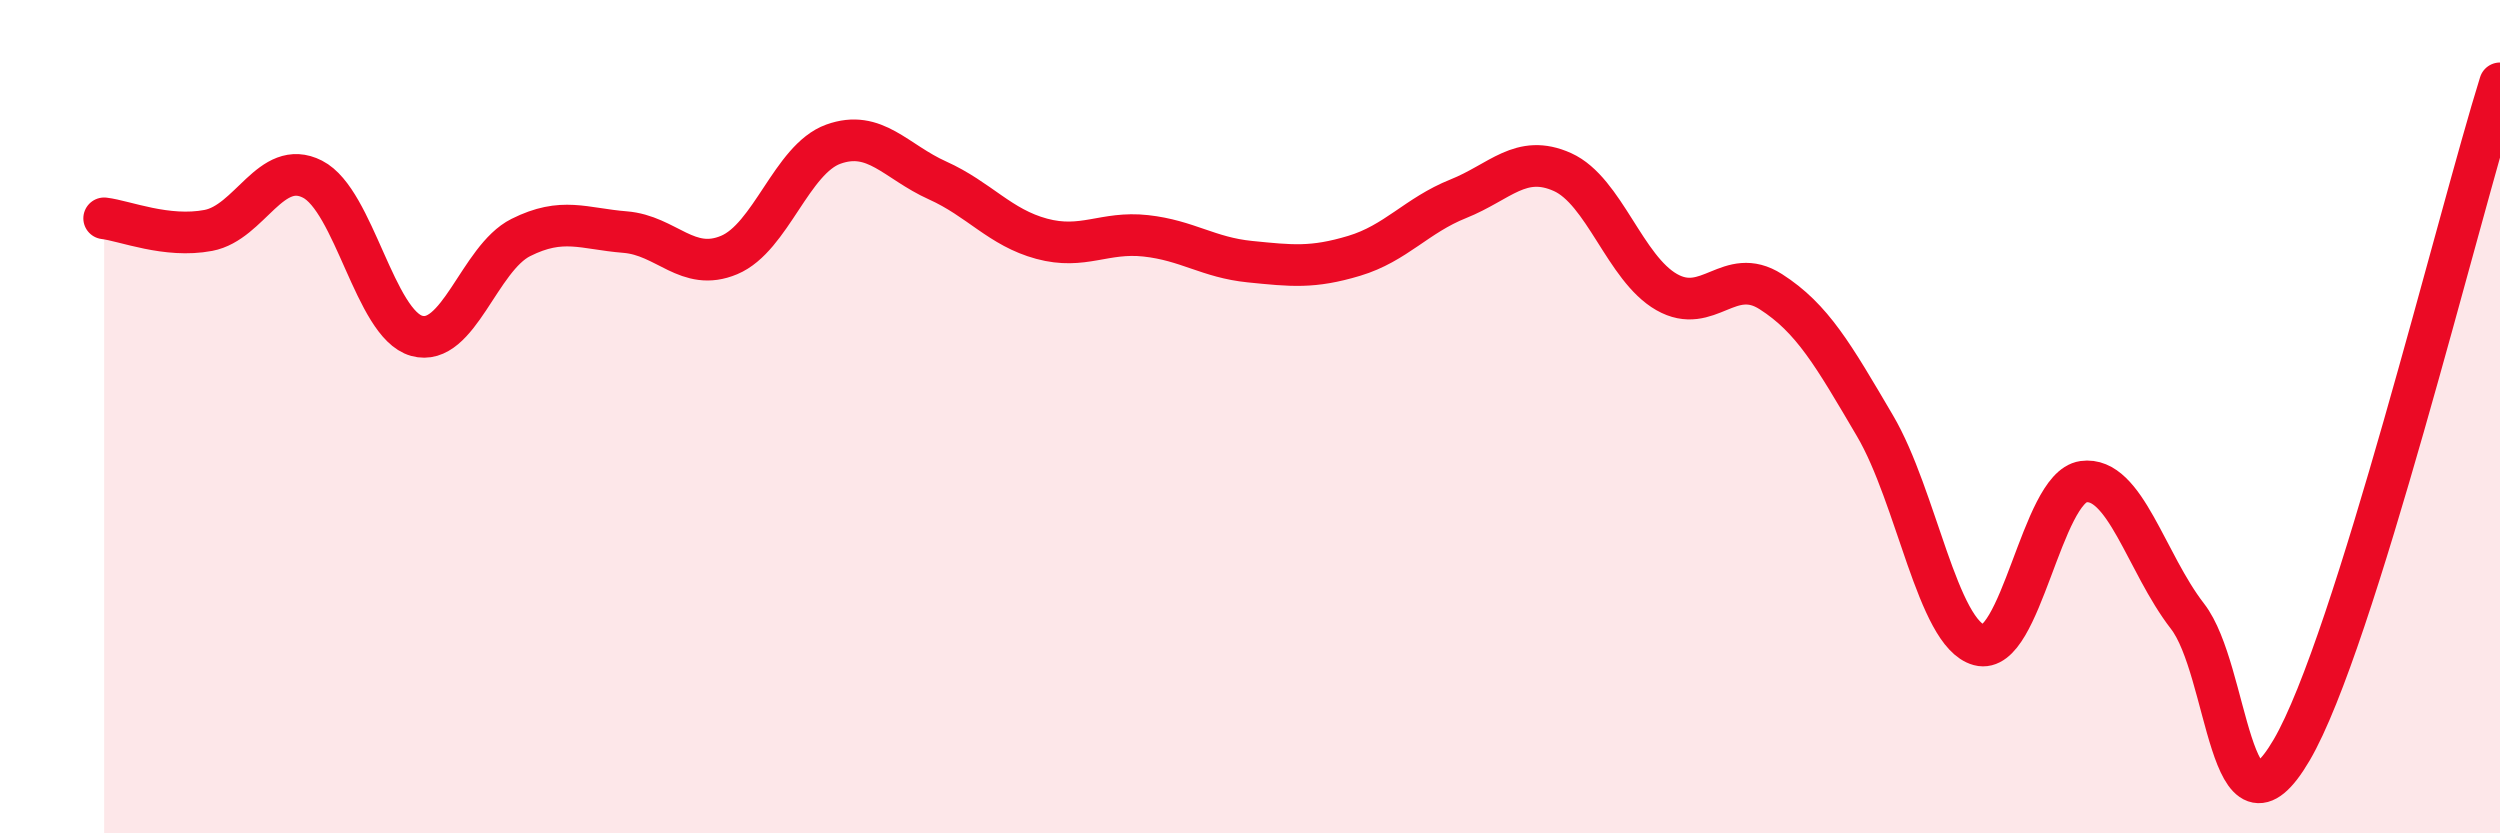 
    <svg width="60" height="20" viewBox="0 0 60 20" xmlns="http://www.w3.org/2000/svg">
      <path
        d="M 2.5,5.24 C 3,5.3 4,5.72 5,5.53 C 6,5.34 6.5,3.79 7.5,4.3 C 8.5,4.81 9,7.78 10,8.06 C 11,8.34 11.5,6.2 12.5,5.7 C 13.5,5.2 14,5.49 15,5.57 C 16,5.65 16.5,6.54 17.5,6.12 C 18.5,5.7 19,3.82 20,3.46 C 21,3.1 21.5,3.88 22.5,4.33 C 23.5,4.78 24,5.46 25,5.73 C 26,6 26.5,5.55 27.5,5.66 C 28.5,5.77 29,6.18 30,6.28 C 31,6.38 31.5,6.44 32.5,6.14 C 33.5,5.84 34,5.17 35,4.77 C 36,4.37 36.5,3.68 37.5,4.13 C 38.5,4.58 39,6.44 40,7.01 C 41,7.58 41.5,6.36 42.5,7 C 43.5,7.64 44,8.52 45,10.22 C 46,11.92 46.5,15.21 47.5,15.48 C 48.5,15.75 49,11.7 50,11.56 C 51,11.42 51.5,13.5 52.5,14.79 C 53.5,16.08 53.5,20.56 55,18 C 56.5,15.44 59,5.2 60,2L60 20L2.5 20Z"
        fill="#EB0A25"
        opacity="0.1"
        stroke-linecap="round"
        stroke-linejoin="round"
      />
      <path
        d="M 2.5,5.24 C 3,5.3 4,5.72 5,5.53 C 6,5.34 6.5,3.79 7.5,4.3 C 8.5,4.81 9,7.78 10,8.06 C 11,8.34 11.5,6.2 12.5,5.7 C 13.5,5.2 14,5.49 15,5.57 C 16,5.65 16.5,6.54 17.5,6.12 C 18.5,5.7 19,3.82 20,3.46 C 21,3.1 21.5,3.88 22.5,4.33 C 23.5,4.78 24,5.46 25,5.73 C 26,6 26.5,5.55 27.5,5.66 C 28.5,5.77 29,6.18 30,6.28 C 31,6.38 31.5,6.44 32.5,6.14 C 33.5,5.84 34,5.17 35,4.77 C 36,4.37 36.5,3.68 37.5,4.13 C 38.5,4.58 39,6.44 40,7.01 C 41,7.58 41.5,6.36 42.5,7 C 43.5,7.64 44,8.52 45,10.22 C 46,11.92 46.5,15.21 47.5,15.48 C 48.5,15.75 49,11.7 50,11.56 C 51,11.42 51.5,13.5 52.5,14.79 C 53.5,16.08 53.5,20.56 55,18 C 56.5,15.44 59,5.2 60,2"
        stroke="#EB0A25"
        stroke-width="1"
        fill="none"
        stroke-linecap="round"
        stroke-linejoin="round"
      />
    </svg>
  